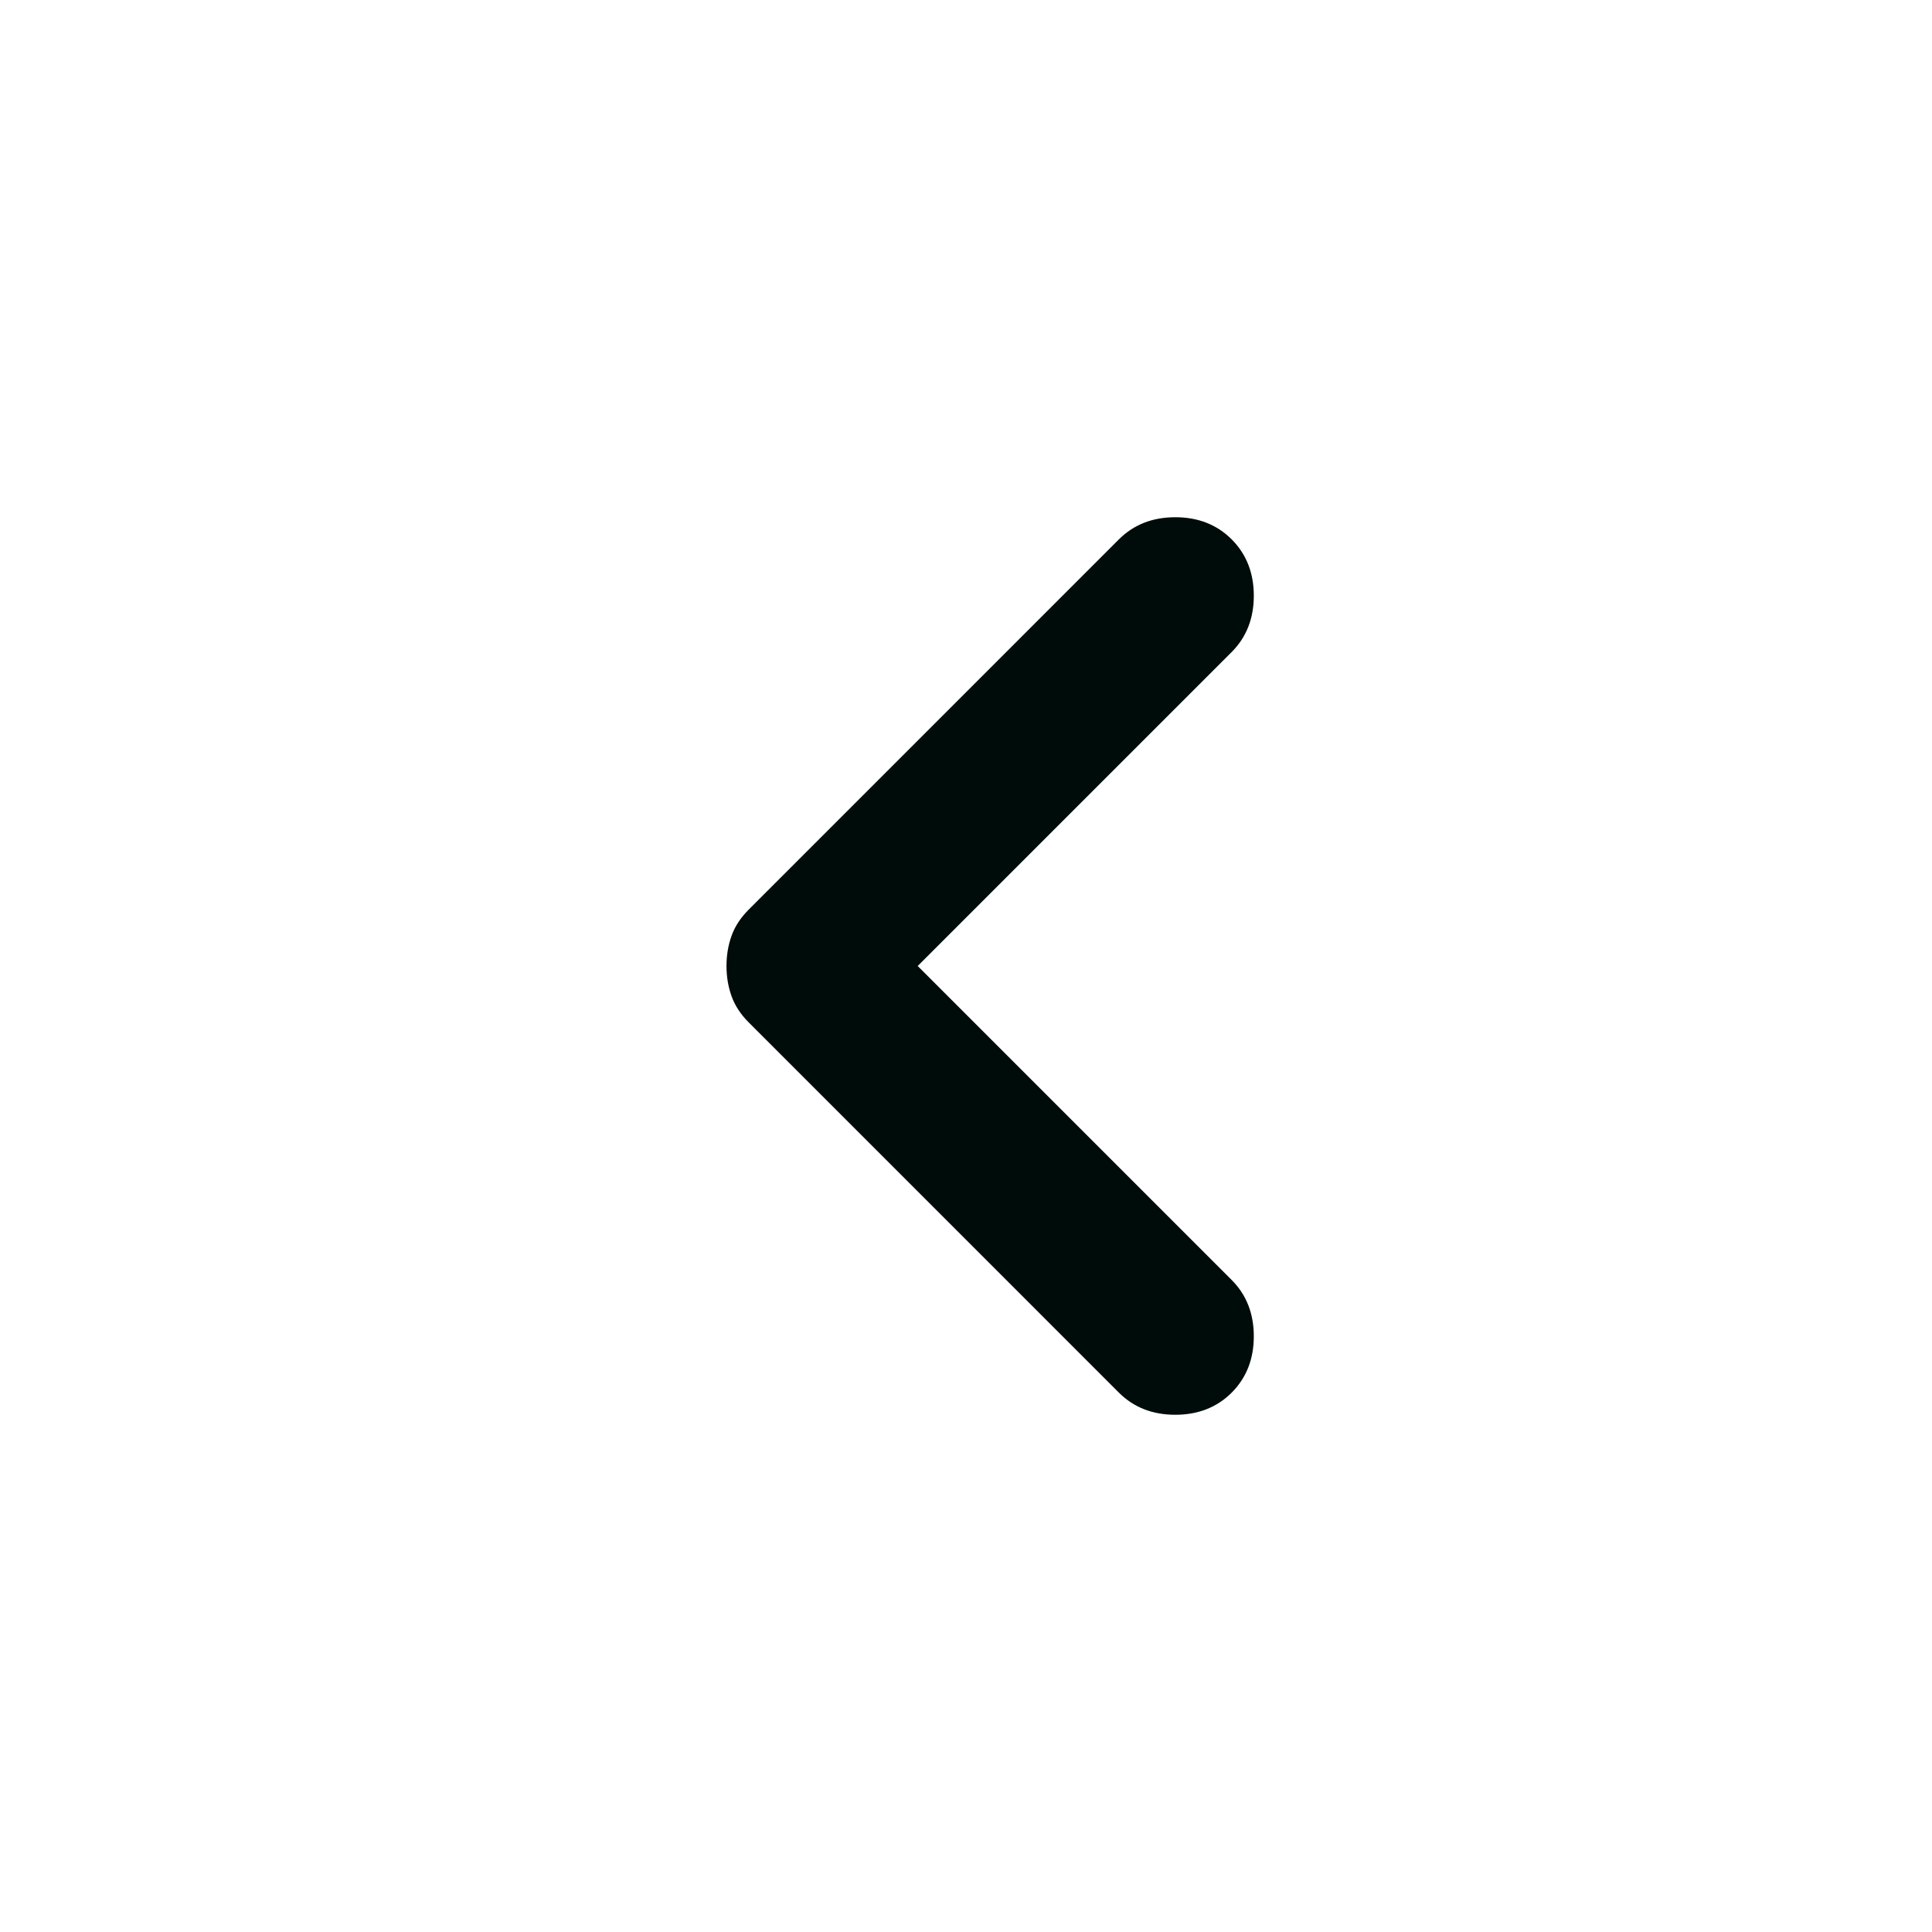 <svg width="32" height="32" viewBox="0 0 32 32" fill="none" xmlns="http://www.w3.org/2000/svg">
<g id="Icon">
<path id="Vector" d="M15.2 16L20.4 10.8C20.644 10.556 20.767 10.244 20.767 9.867C20.767 9.489 20.644 9.178 20.4 8.933C20.155 8.689 19.844 8.567 19.467 8.567C19.089 8.567 18.778 8.689 18.533 8.933L12.4 15.067C12.267 15.2 12.172 15.344 12.117 15.5C12.061 15.655 12.033 15.822 12.033 16C12.033 16.178 12.061 16.344 12.117 16.5C12.172 16.655 12.267 16.8 12.4 16.933L18.533 23.067C18.778 23.311 19.089 23.433 19.467 23.433C19.844 23.433 20.155 23.311 20.4 23.067C20.644 22.822 20.767 22.511 20.767 22.133C20.767 21.756 20.644 21.444 20.4 21.2L15.2 16Z" fill="#000C0A"/>
</g>
</svg>
